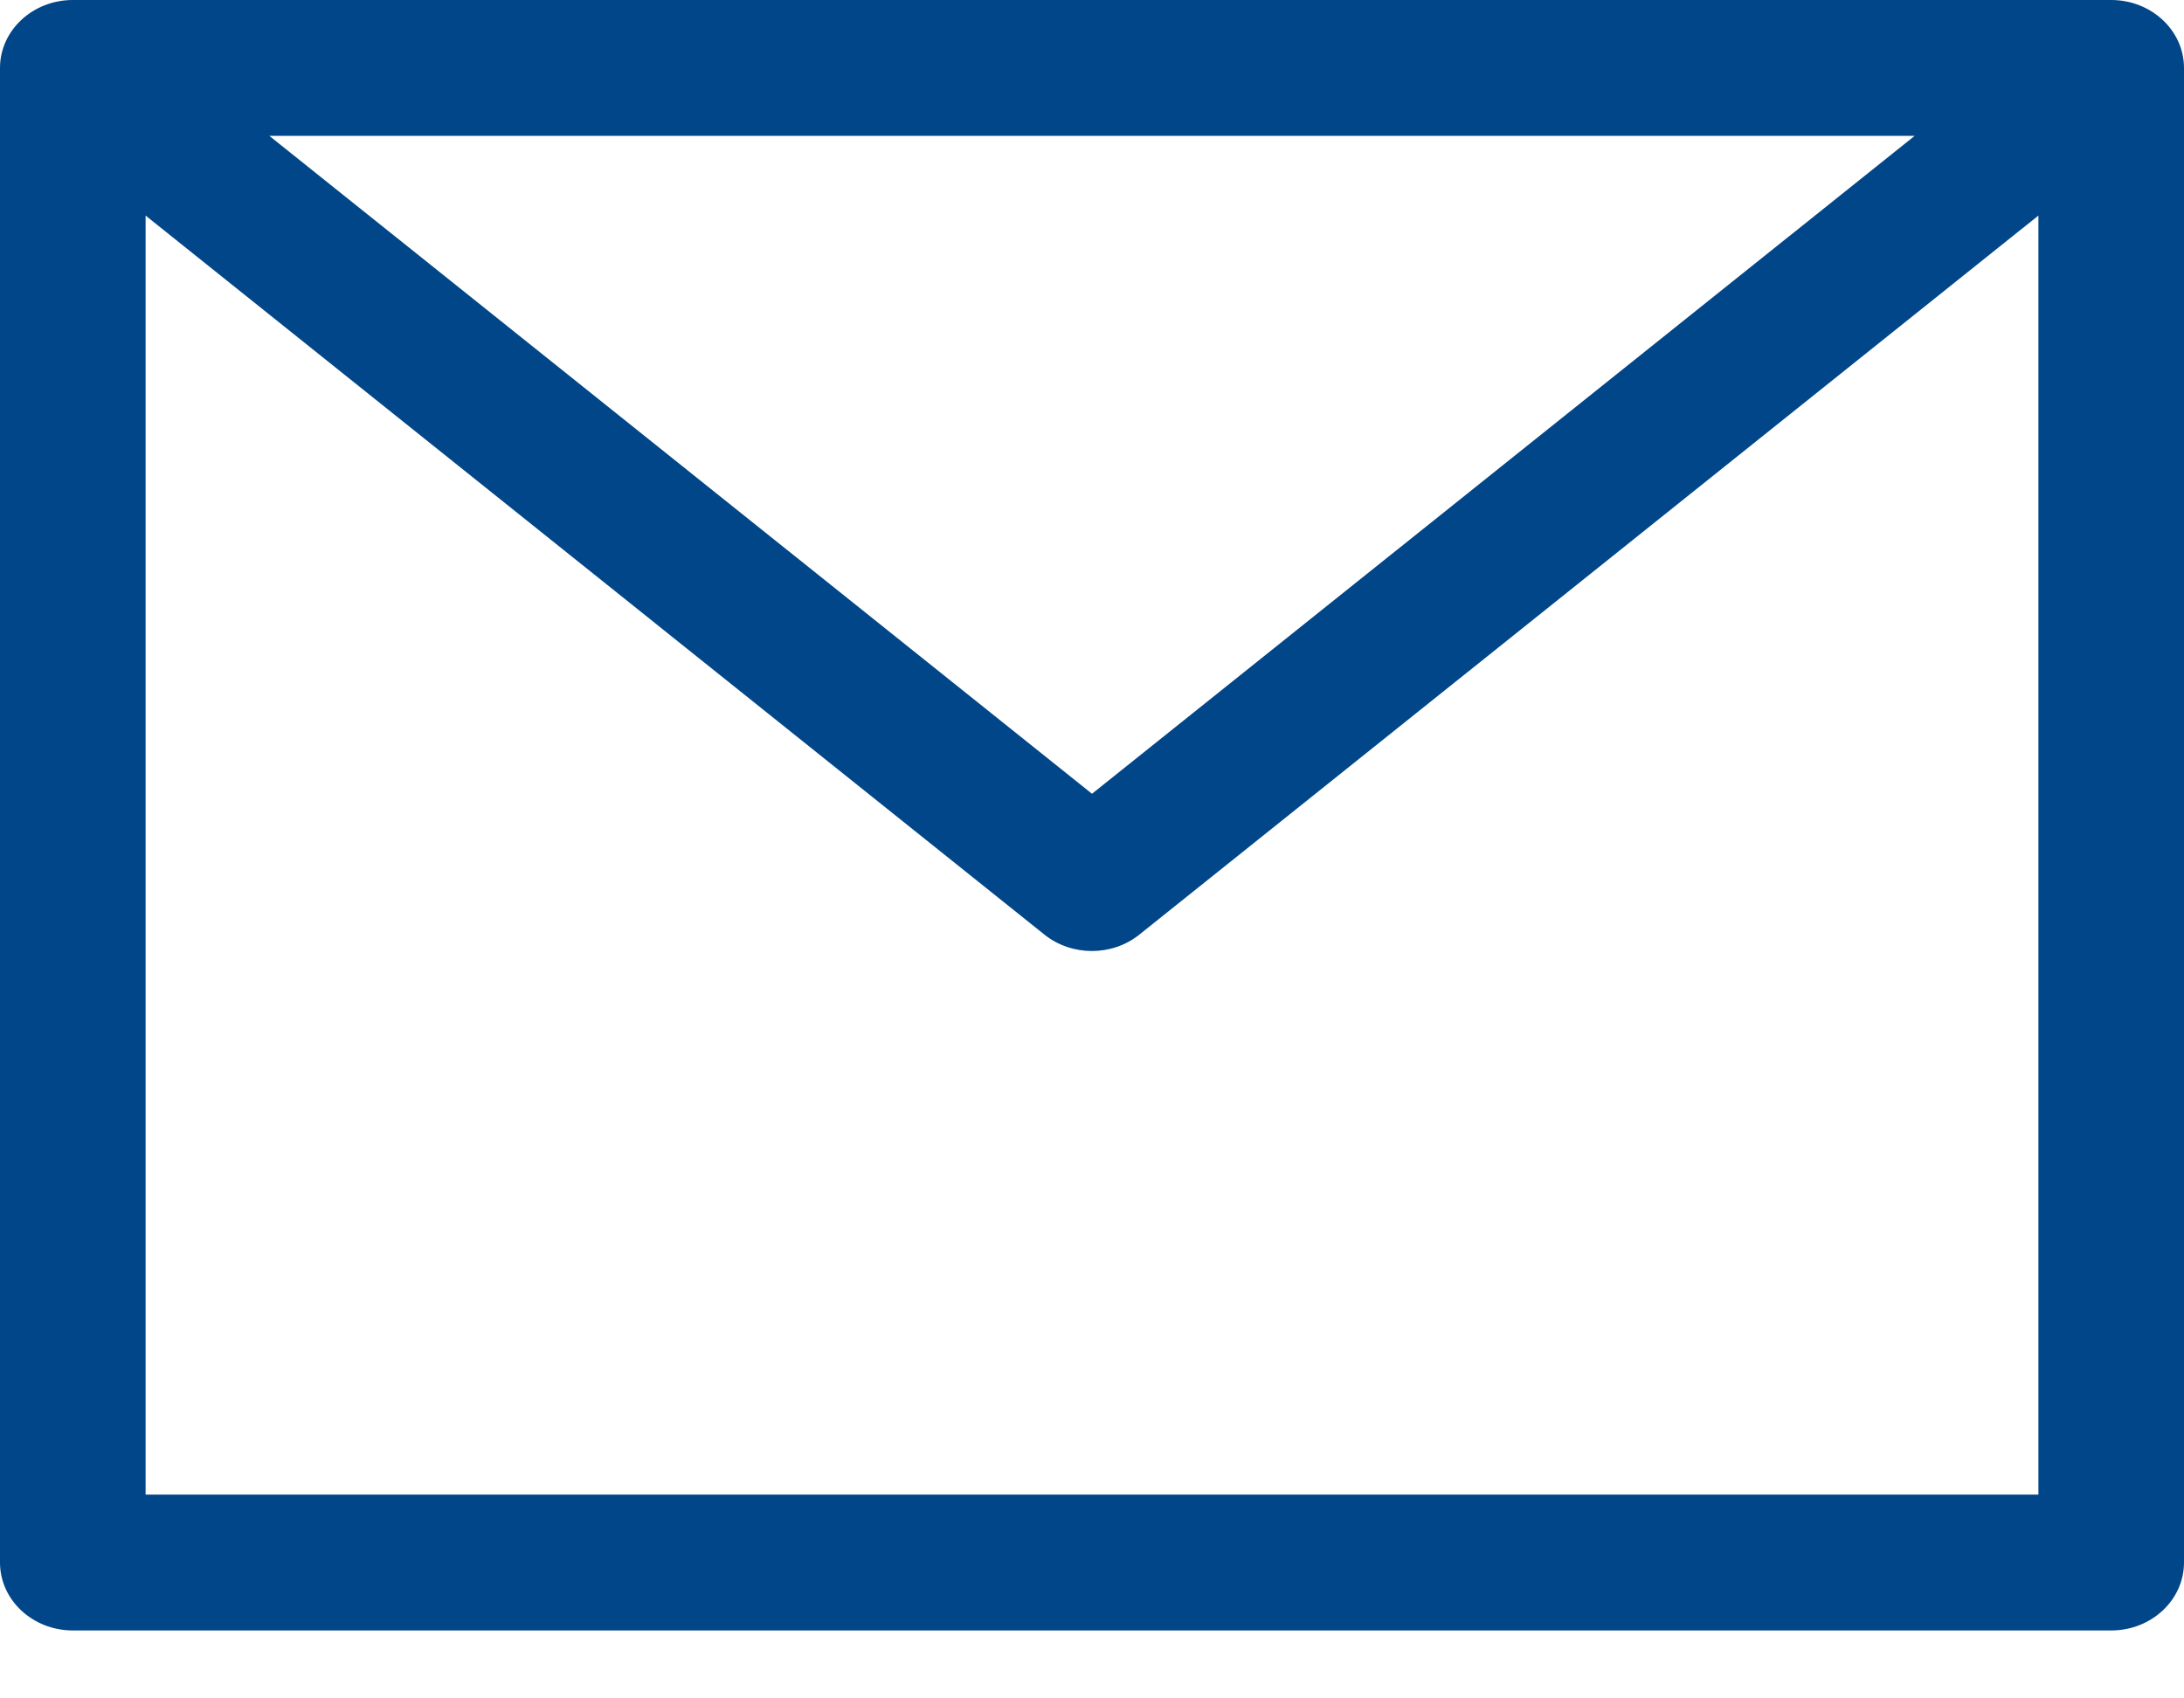 <?xml version="1.0" encoding="UTF-8"?>
<svg width="18px" height="14px" viewBox="0 0 18 14" version="1.1" xmlns="http://www.w3.org/2000/svg" xmlns:xlink="http://www.w3.org/1999/xlink">
    <title>email (1)</title>
    <g id="6-Contact" stroke="none" stroke-width="1" fill="none" fill-rule="evenodd">
        <g id="OPT2---contact" transform="translate(-170, -1431)" fill="#004688" fill-rule="nonzero">
            <g id="email-(1)" transform="translate(170, 1431)">
                <path d="M17.4,0 L0.6,0 C0.269,0 0,0.251 0,0.56 L0,12.88 C0,13.189 0.269,13.44 0.6,13.44 L17.4,13.44 C17.731,13.44 18,13.189 18,12.88 L18,0.56 C18,0.251 17.731,0 17.4,0 Z M15.78,1.12 L9,6.543 L2.22,1.12 L15.78,1.12 Z M1.2,12.32 L1.2,1.777 L8.609,7.705 C8.834,7.884 9.165,7.884 9.389,7.705 L16.8,1.777 L16.8,12.32 L1.2,12.32 Z" id="Shape"></path>
            </g>
        </g>
    </g>
</svg>